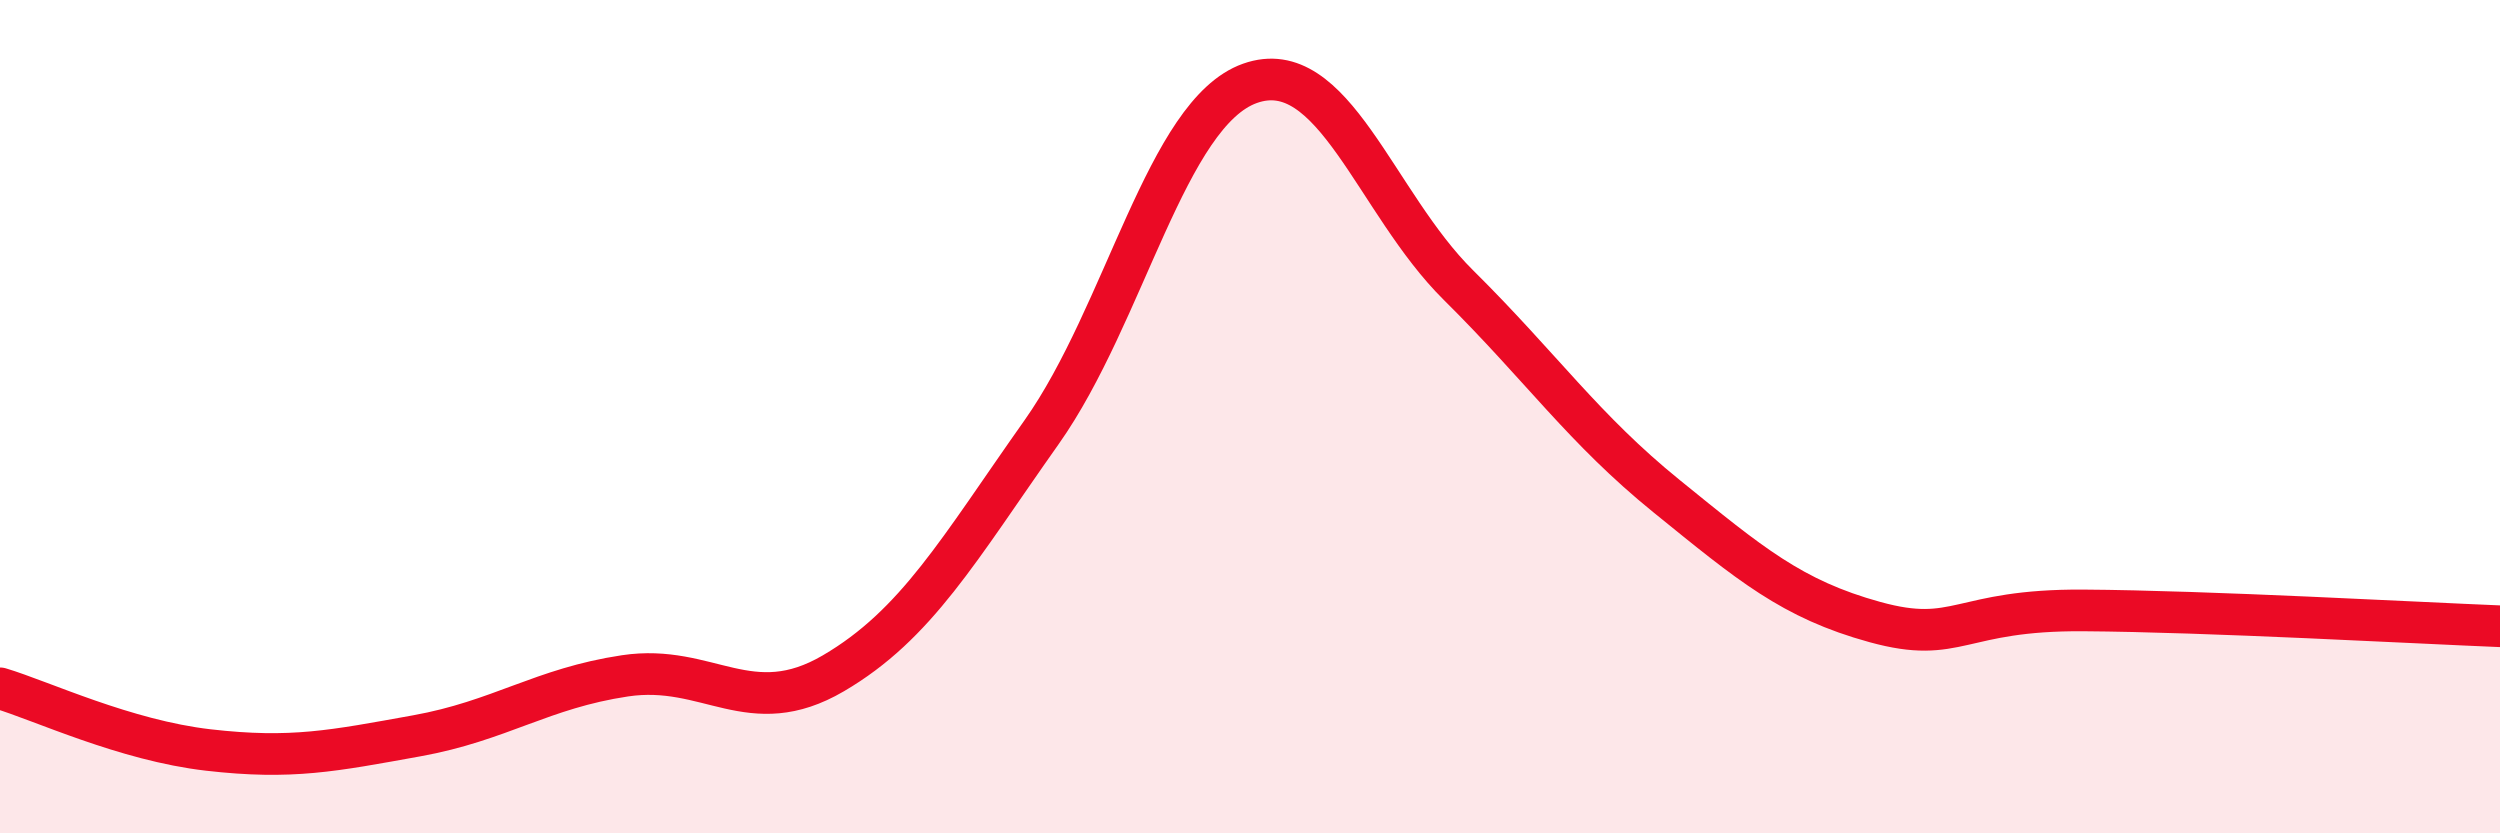 
    <svg width="60" height="20" viewBox="0 0 60 20" xmlns="http://www.w3.org/2000/svg">
      <path
        d="M 0,16.52 C 1,16.82 3,17.77 5,18 C 7,18.23 8,18.02 10,17.66 C 12,17.3 13,16.52 15,16.22 C 17,15.92 18,17.33 20,16.16 C 22,14.99 23,13.2 25,10.37 C 27,7.54 28,2.71 30,2 C 32,1.29 33,4.86 35,6.84 C 37,8.82 38,10.29 40,11.91 C 42,13.53 43,14.38 45,14.93 C 47,15.48 47,14.63 50,14.65 C 53,14.67 58,14.95 60,15.03L60 20L0 20Z"
        fill="#EB0A25"
        opacity="0.1"
        stroke-linecap="round"
        stroke-linejoin="round"
      />
      <path
        d="M 0,16.52 C 1,16.82 3,17.77 5,18 C 7,18.23 8,18.02 10,17.66 C 12,17.3 13,16.52 15,16.22 C 17,15.92 18,17.33 20,16.16 C 22,14.99 23,13.2 25,10.37 C 27,7.54 28,2.71 30,2 C 32,1.29 33,4.86 35,6.84 C 37,8.82 38,10.29 40,11.91 C 42,13.53 43,14.38 45,14.93 C 47,15.48 47,14.63 50,14.65 C 53,14.67 58,14.95 60,15.03"
        stroke="#EB0A25"
        stroke-width="1"
        fill="none"
        stroke-linecap="round"
        stroke-linejoin="round"
      />
    </svg>
  